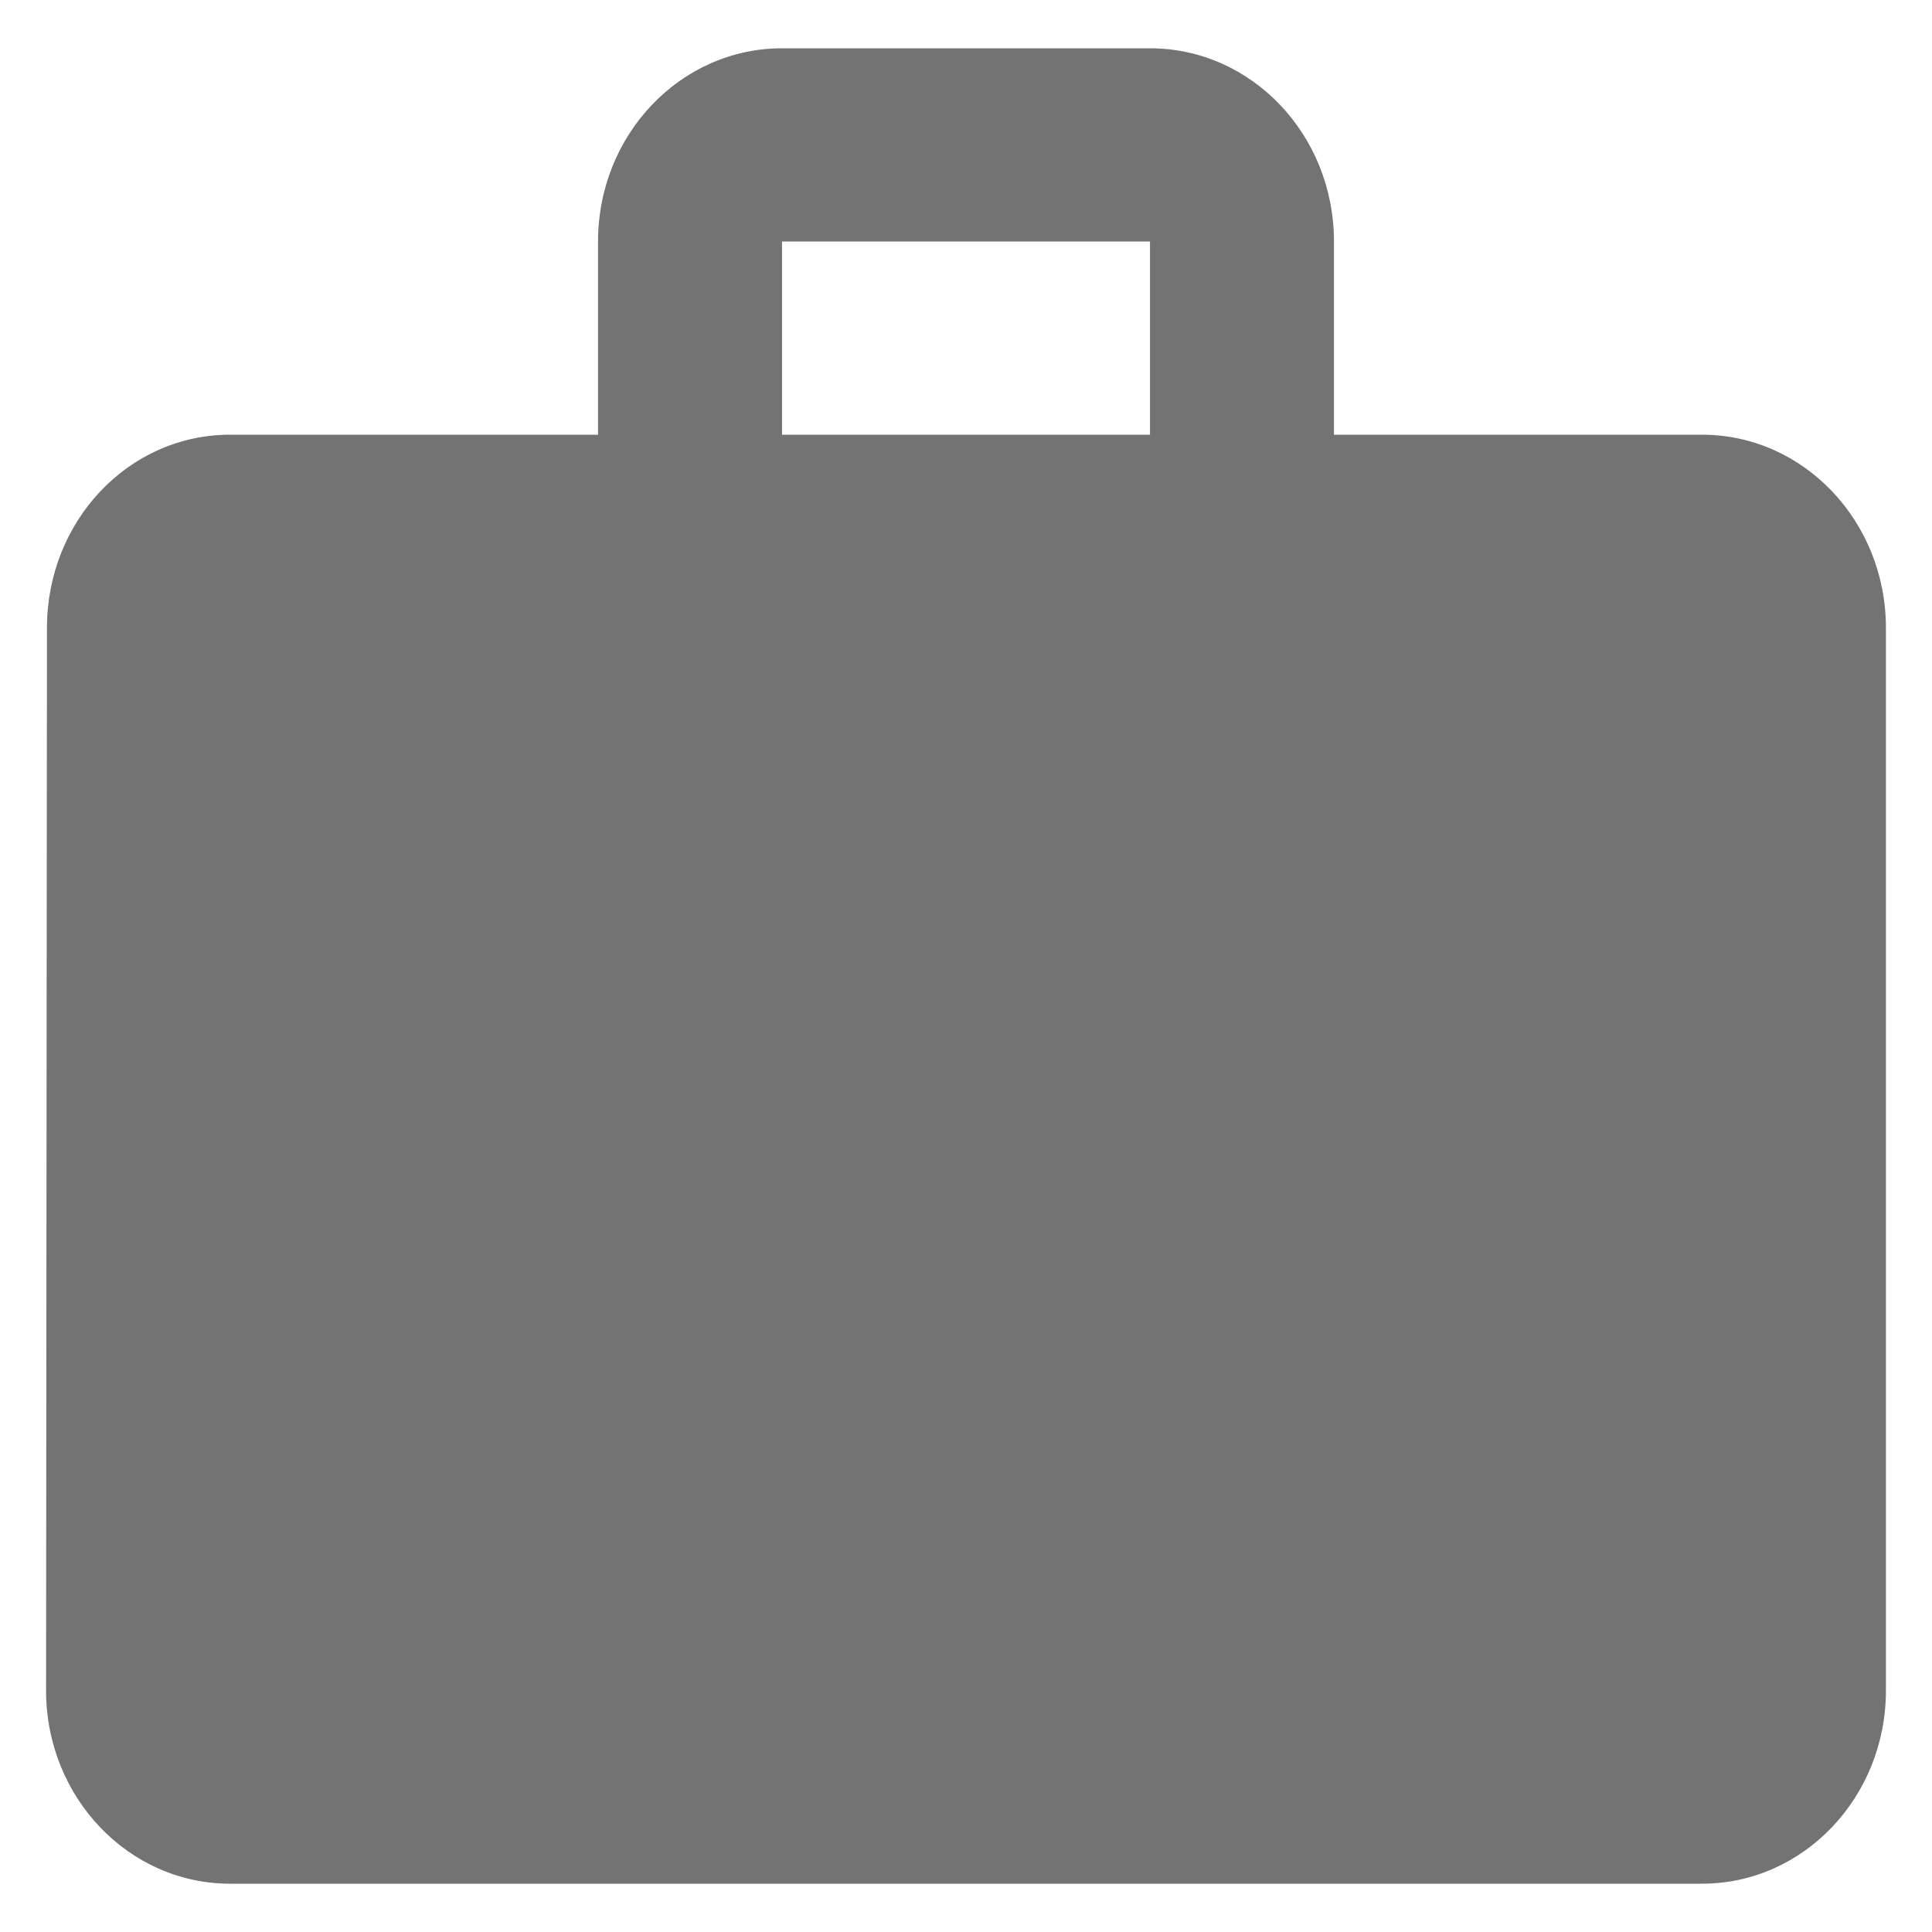 <?xml version="1.0" encoding="UTF-8" standalone="no"?>
<svg width="13px" height="13px" viewBox="0 0 13 13" version="1.1" xmlns="http://www.w3.org/2000/svg" xmlns:xlink="http://www.w3.org/1999/xlink" xmlns:sketch="http://www.bohemiancoding.com/sketch/ns">
    <!-- Generator: Sketch 3.2.2 (9983) - http://www.bohemiancoding.com/sketch -->
    <title>ic_work_48px</title>
    <desc>Created with Sketch.</desc>
    <defs></defs>
    <g id="Site" stroke="none" stroke-width="1" fill="none" fill-rule="evenodd" sketch:type="MSPage">
        <g id="Artboard-2" sketch:type="MSArtboardGroup" transform="translate(-542, -327)" fill="#737373">
            <g id="Work-Experience" sketch:type="MSLayerGroup" transform="translate(507, 306)">
                <g id="ic_work_48px" transform="translate(35, 21)" sketch:type="MSShapeGroup">
                    <path d="M11.452,2.925 L8.976,2.925 L8.976,1.625 C8.976,0.907 8.422,0.325 7.738,0.325 L5.262,0.325 C4.578,0.325 4.024,0.907 4.024,1.625 L4.024,2.925 L1.548,2.925 C0.864,2.925 0.316,3.507 0.316,4.225 L0.31,11.375 C0.31,12.093 0.864,12.675 1.548,12.675 L11.452,12.675 C12.136,12.675 12.69,12.093 12.69,11.375 L12.69,4.225 C12.69,3.507 12.136,2.925 11.452,2.925 L11.452,2.925 Z M7.738,2.925 L5.262,2.925 L5.262,1.625 L7.738,1.625 L7.738,2.925 L7.738,2.925 Z" id="Shape"></path>
                </g>
            </g>
        </g>
    </g>
</svg>